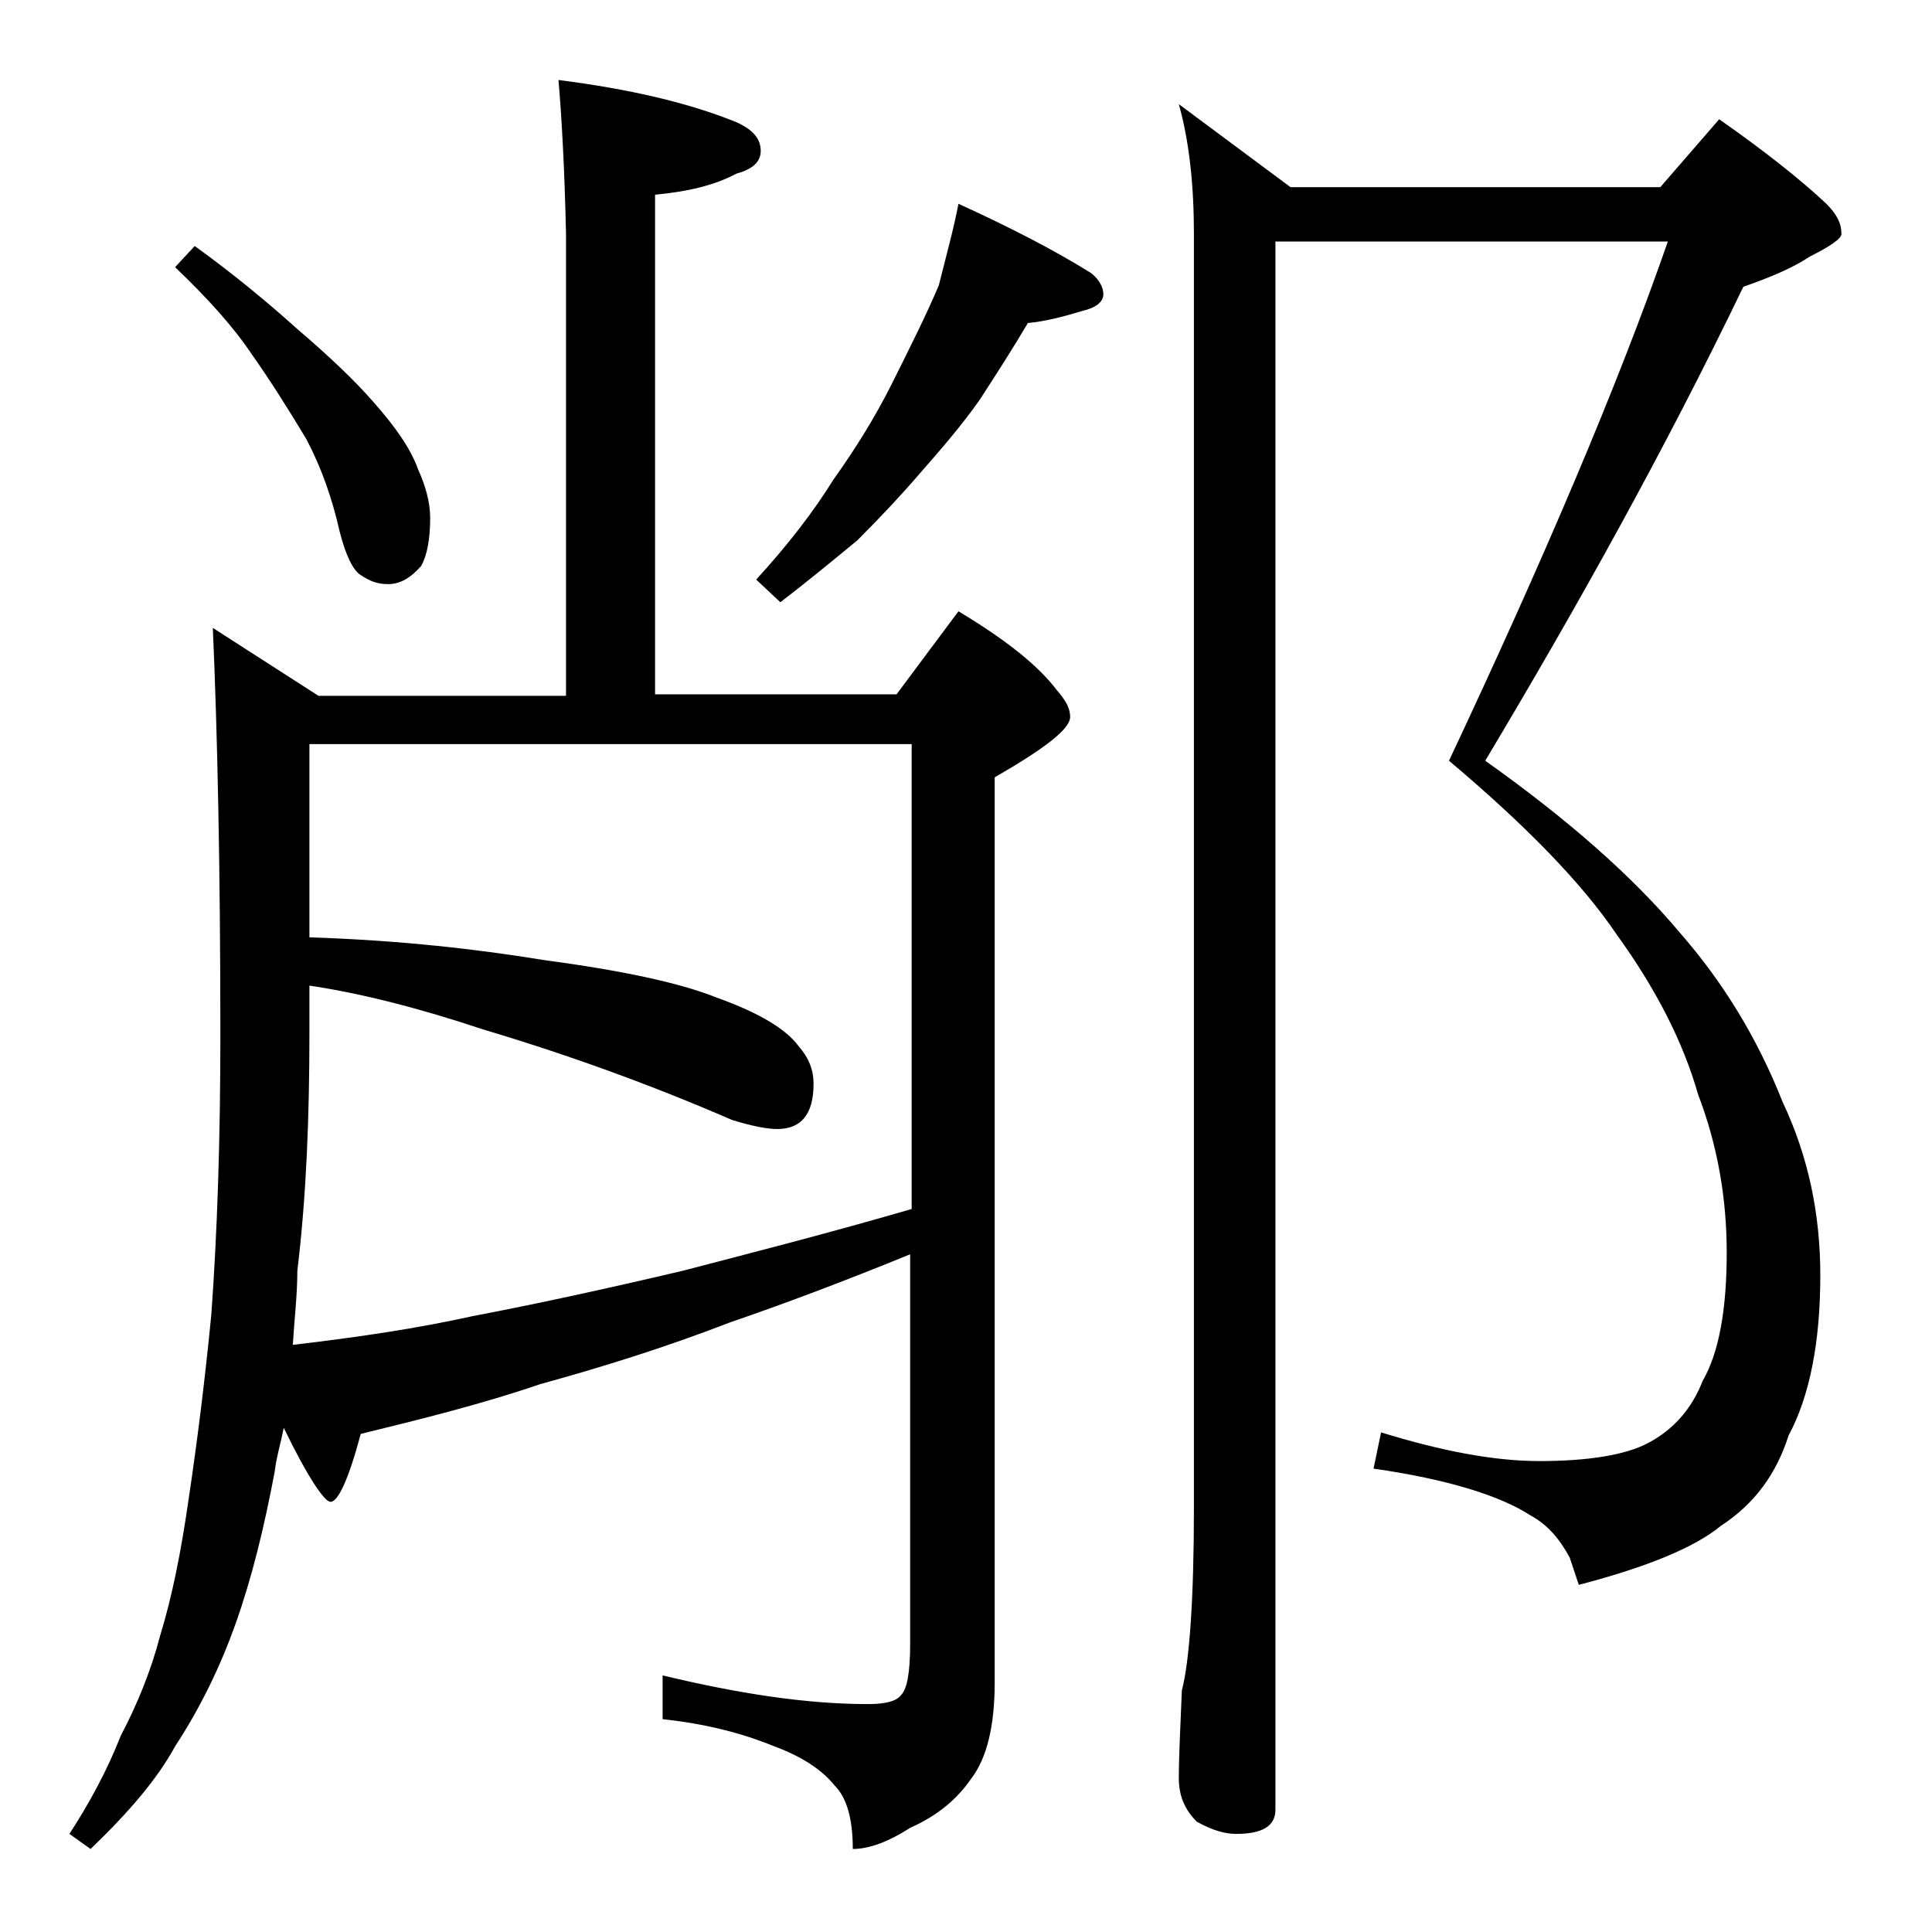 <?xml version="1.0" encoding="utf-8"?>
<!-- Generator: Adobe Illustrator 18.0.0, SVG Export Plug-In . SVG Version: 6.00 Build 0)  -->
<!DOCTYPE svg PUBLIC "-//W3C//DTD SVG 1.1//EN" "http://www.w3.org/Graphics/SVG/1.1/DTD/svg11.dtd">
<svg version="1.1" id="Layer_1" xmlns="http://www.w3.org/2000/svg" xmlns:xlink="http://www.w3.org/1999/xlink" x="0px" y="0px"
	 viewBox="0 0 128 128" enable-background="new 0 0 128 128" xml:space="preserve">
<path d="M37,5.3c4.7,0.6,8.6,1.5,11.8,2.8c1.1,0.5,1.6,1.1,1.6,1.9c0,0.7-0.5,1.2-1.6,1.5c-1.5,0.8-3.3,1.2-5.4,1.4V46h16l4.1-5.5
	c3,1.8,5.2,3.5,6.5,5.2c0.6,0.7,0.9,1.2,0.9,1.8c0,0.8-1.7,2.1-5,4v60c0,2.8-0.5,5-1.6,6.4c-0.9,1.3-2.2,2.4-4,3.2
	c-1.4,0.9-2.7,1.4-3.8,1.4c0-2-0.4-3.4-1.2-4.2c-0.8-1-2.1-1.9-4-2.6c-2.2-0.9-4.6-1.5-7.4-1.8V111c5,1.2,9.5,1.9,13.6,1.9
	c1.2,0,1.9-0.2,2.2-0.6c0.4-0.4,0.6-1.5,0.6-3.4V83.1c-4.4,1.8-8.4,3.3-11.9,4.5c-4.4,1.7-8.6,3-12.6,4.1C32,93,28,94,23.9,95
	c-0.8,3-1.5,4.5-2,4.5c-0.4,0-1.5-1.6-3.1-4.9c-0.2,1-0.5,2-0.6,2.9c-0.7,3.7-1.5,7-2.6,10.1c-1,2.8-2.3,5.5-4,8.1
	c-1.2,2.2-3.1,4.4-5.6,6.8l-1.4-1c1.3-2,2.5-4.2,3.4-6.5c1.1-2.1,2-4.3,2.6-6.6c0.8-2.6,1.4-5.6,1.9-9.1c0.6-4,1.1-8.1,1.5-12.2
	c0.4-5.5,0.6-11.7,0.6-18.5c0-11.2-0.2-20.2-0.5-27l7,4.5h16.4V15.5C37.4,11,37.2,7.6,37,5.3z M12.9,16.3c2.5,1.8,4.8,3.7,6.8,5.5
	c2.1,1.8,3.8,3.4,5.1,4.9c1.4,1.6,2.4,3,2.9,4.4c0.5,1.1,0.8,2.2,0.8,3.2c0,1.4-0.2,2.5-0.6,3.2c-0.7,0.8-1.4,1.2-2.2,1.2
	c-0.7,0-1.2-0.2-1.8-0.6c-0.5-0.3-1-1.3-1.4-2.9c-0.5-2.2-1.2-4.2-2.2-6.1c-1.2-2-2.4-3.9-3.6-5.6c-1.2-1.8-2.9-3.7-5.1-5.8
	L12.9,16.3z M19.4,89.1c4.3-0.5,8.3-1.1,11.9-1.9c4.2-0.8,8.8-1.8,13.9-3c4.6-1.2,9.7-2.5,15.2-4.1V49.3H20.5v12.8
	c6.1,0.2,11.2,0.8,15.5,1.5c5.2,0.7,9,1.5,11.5,2.5c2.8,1,4.6,2.1,5.4,3.2c0.7,0.8,1,1.6,1,2.5c0,2-0.8,3-2.4,3
	c-0.7,0-1.7-0.2-3-0.6c-5.3-2.3-10.8-4.3-16.5-6c-4.2-1.4-8.1-2.4-11.5-2.9v3.1c0,5.6-0.2,10.8-0.8,15.8
	C19.7,85.8,19.5,87.4,19.4,89.1z M63.5,13.5c3.5,1.6,6.4,3.1,8.8,4.6c0.5,0.4,0.8,0.9,0.8,1.4s-0.5,0.9-1.4,1.1
	c-1.3,0.4-2.5,0.7-3.6,0.8c-1,1.7-2.1,3.4-3.2,5.1c-1.2,1.7-2.5,3.2-3.9,4.8c-1.2,1.4-2.6,2.9-4.2,4.5c-1.7,1.4-3.4,2.8-5.1,4.1
	l-1.6-1.5c2.1-2.3,3.8-4.5,5.1-6.6c1.5-2.1,2.8-4.2,3.9-6.4c1.2-2.4,2.3-4.6,3.1-6.5C62.7,16.9,63.2,15.1,63.5,13.5z M84.5,16v103.9
	c0,1.1-0.9,1.6-2.6,1.6c-0.7,0-1.5-0.2-2.6-0.8c-0.8-0.8-1.2-1.7-1.2-2.9c0-1.4,0.1-3.3,0.2-5.8c0.5-1.9,0.8-6,0.8-12.1V15.5
	c0-3.2-0.3-6.1-1-8.6l7.4,5.5H110l3.9-4.5c3,2.1,5.4,4,7.1,5.6c0.7,0.7,1,1.3,1,2c0,0.3-0.7,0.8-2.1,1.5c-1.2,0.8-2.7,1.4-4.4,2
	c-5.2,10.8-11,21.2-17.1,31.4c5.5,3.9,9.8,7.7,12.9,11.4c2.8,3.2,5.1,6.9,6.8,11.2c1.7,3.6,2.5,7.4,2.5,11.5c0,4.4-0.7,8-2.1,10.6
	c-0.8,2.5-2.2,4.5-4.5,6c-1.7,1.4-4.8,2.7-9.4,3.9l-0.6-1.8c-0.7-1.3-1.5-2.2-2.6-2.8c-2-1.3-5.5-2.4-10.4-3.1l0.5-2.4
	c3.9,1.2,7.4,1.9,10.5,1.9c3.2,0,5.7-0.4,7.2-1.2c1.7-0.9,2.9-2.3,3.6-4.1c1.1-1.9,1.6-4.8,1.6-8.5c0-3.6-0.6-7.1-1.9-10.5
	c-1-3.5-2.8-7-5.4-10.6c-2.3-3.4-6-7.2-11.1-11.5c6.3-13.4,11.2-24.9,14.5-34.4H84.5z"/>
</svg>
